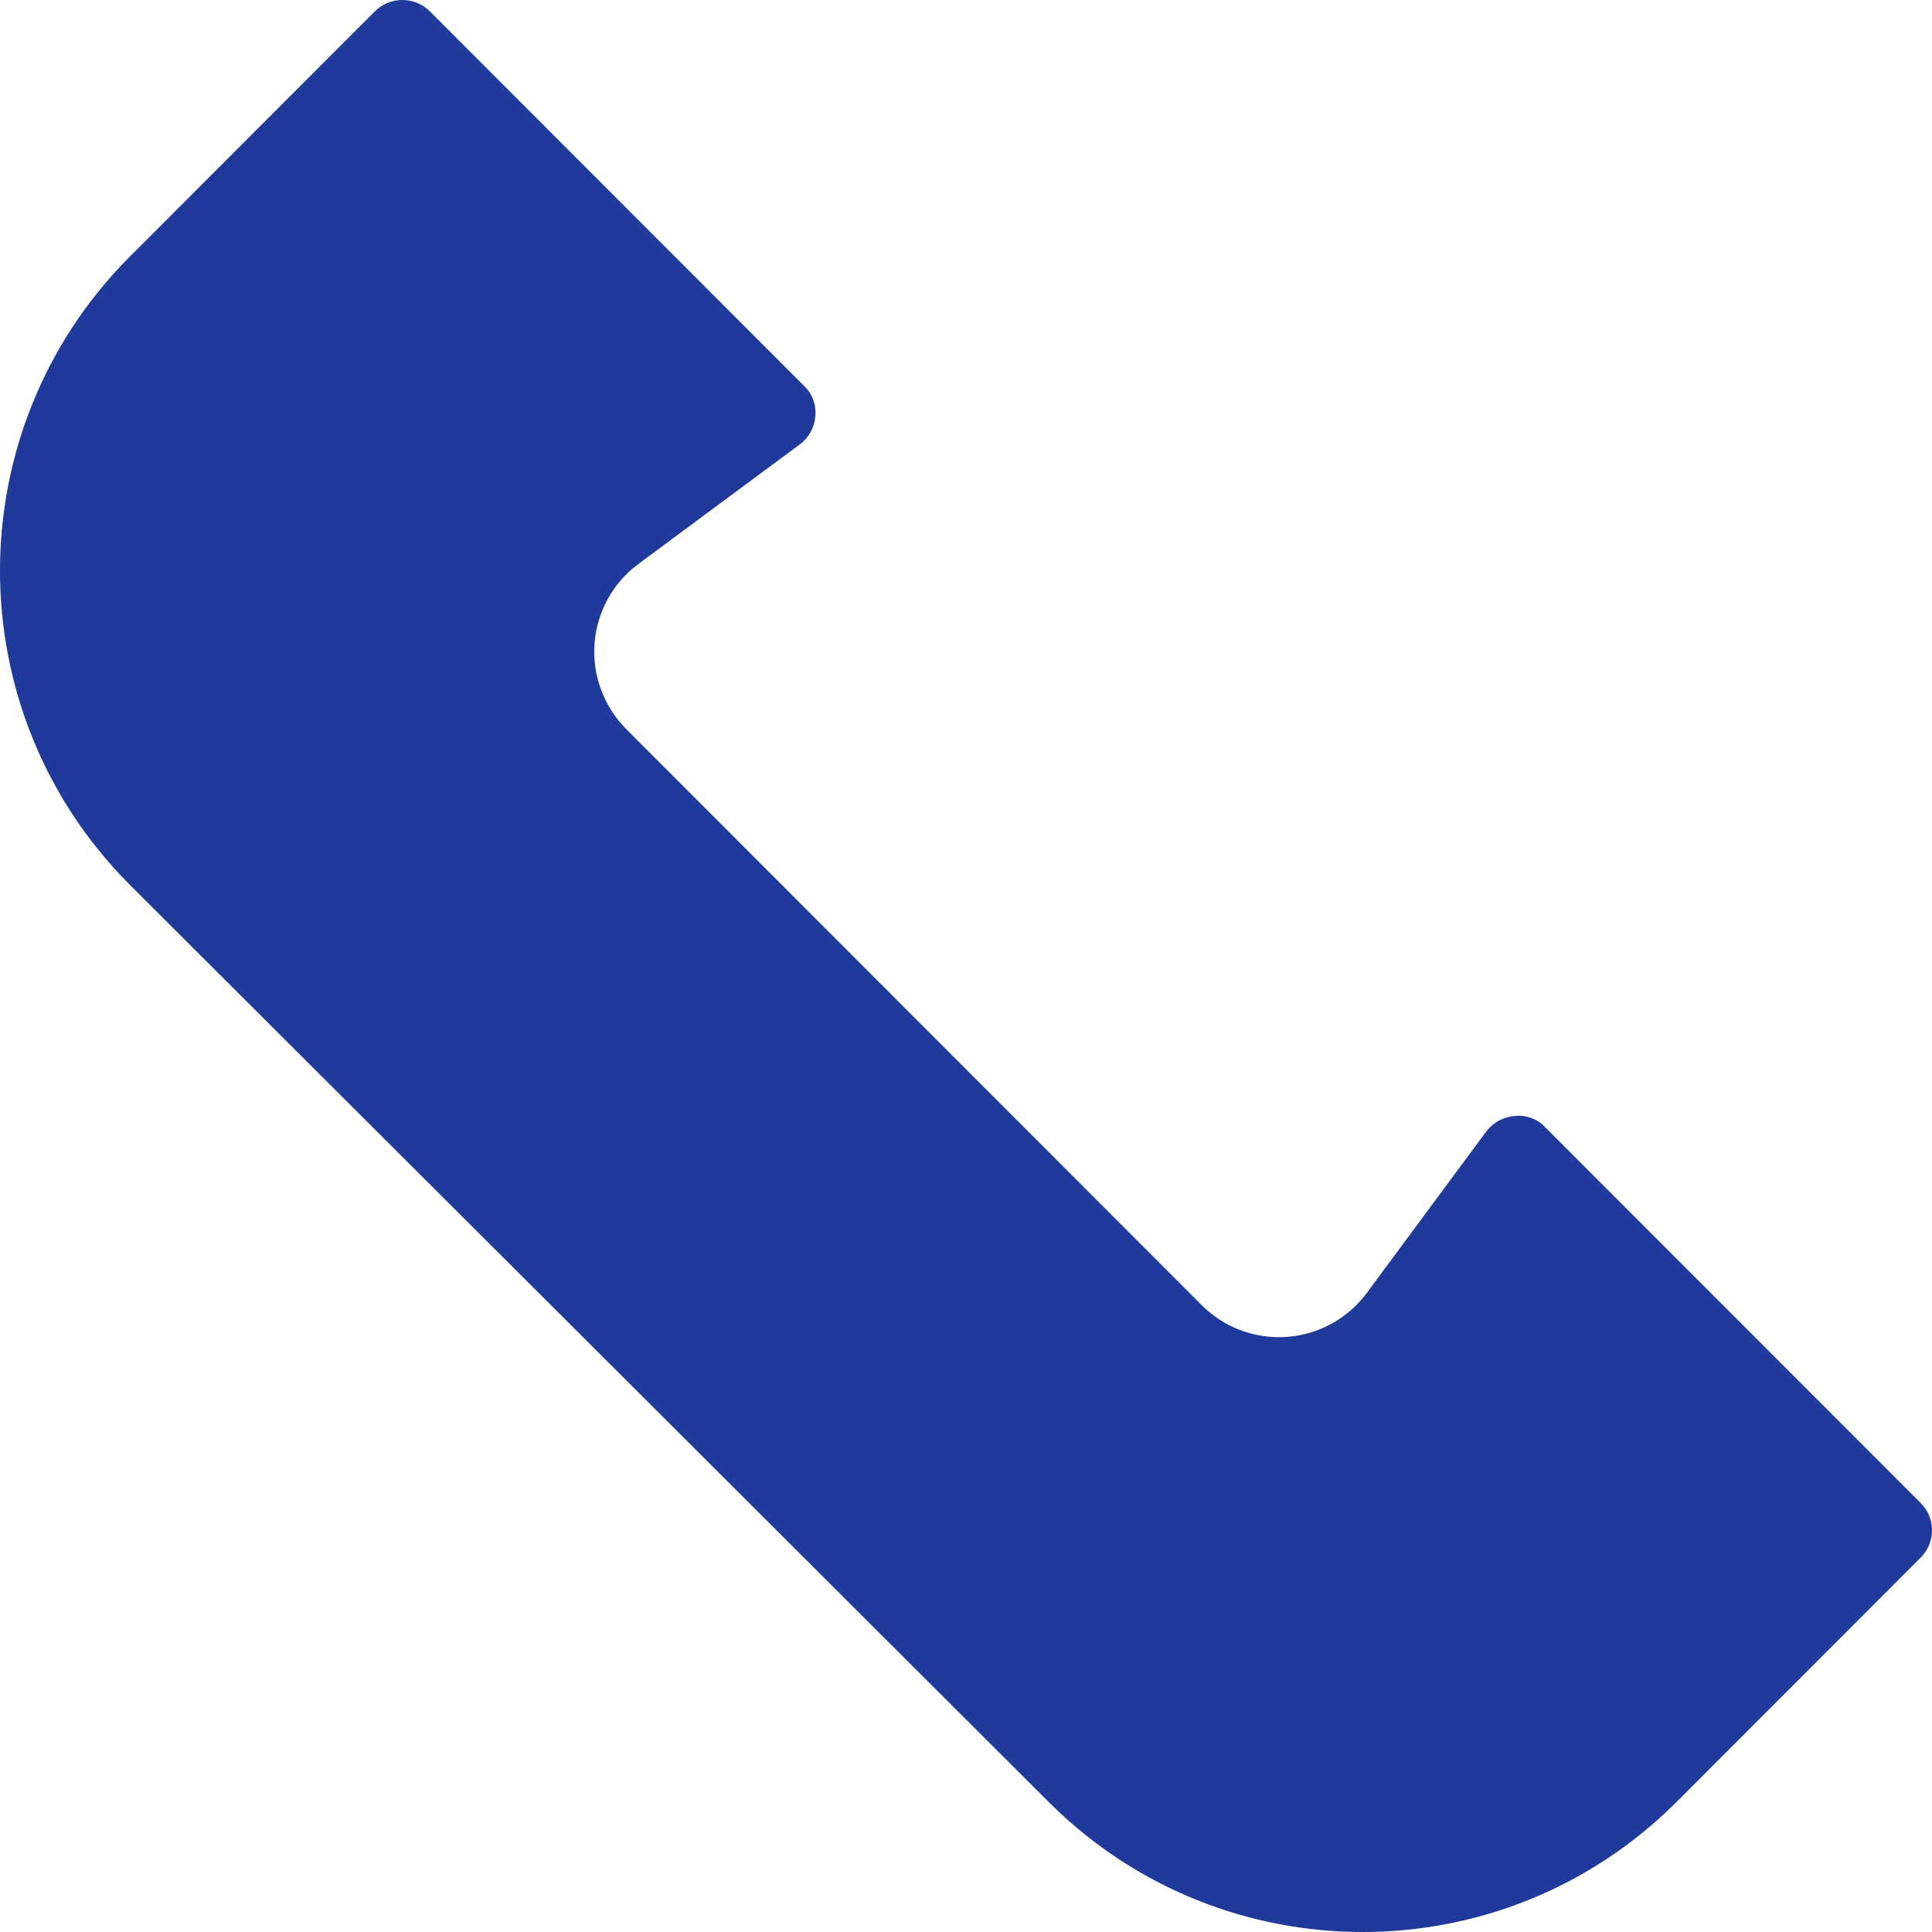 <svg width="48" height="48" viewBox="0 0 48 48" fill="none" xmlns="http://www.w3.org/2000/svg">
<path d="M38.395 28.01C38.202 27.803 37.926 27.697 37.644 27.725C37.364 27.744 37.107 27.88 36.933 28.101L33.944 32.141C33.868 32.241 33.787 32.335 33.698 32.424C32.637 33.486 30.918 33.488 29.856 32.426L15.56 18.116C15.005 17.559 14.717 16.79 14.77 16.005C14.824 15.22 15.215 14.497 15.844 14.024L19.881 11.033C20.102 10.866 20.24 10.61 20.256 10.333C20.284 10.052 20.178 9.775 19.971 9.582L10.682 0.284C10.304 -0.095 9.689 -0.095 9.311 0.284L3.191 6.409C-1.064 10.714 -1.064 17.645 3.191 21.949L26.091 44.806C30.391 49.065 37.316 49.065 41.616 44.806L47.736 38.681C47.736 38.681 47.747 38.668 47.753 38.661C48.108 38.268 48.077 37.662 47.684 37.308L38.395 28.01Z" fill="#1F3A9B"/>
</svg>
